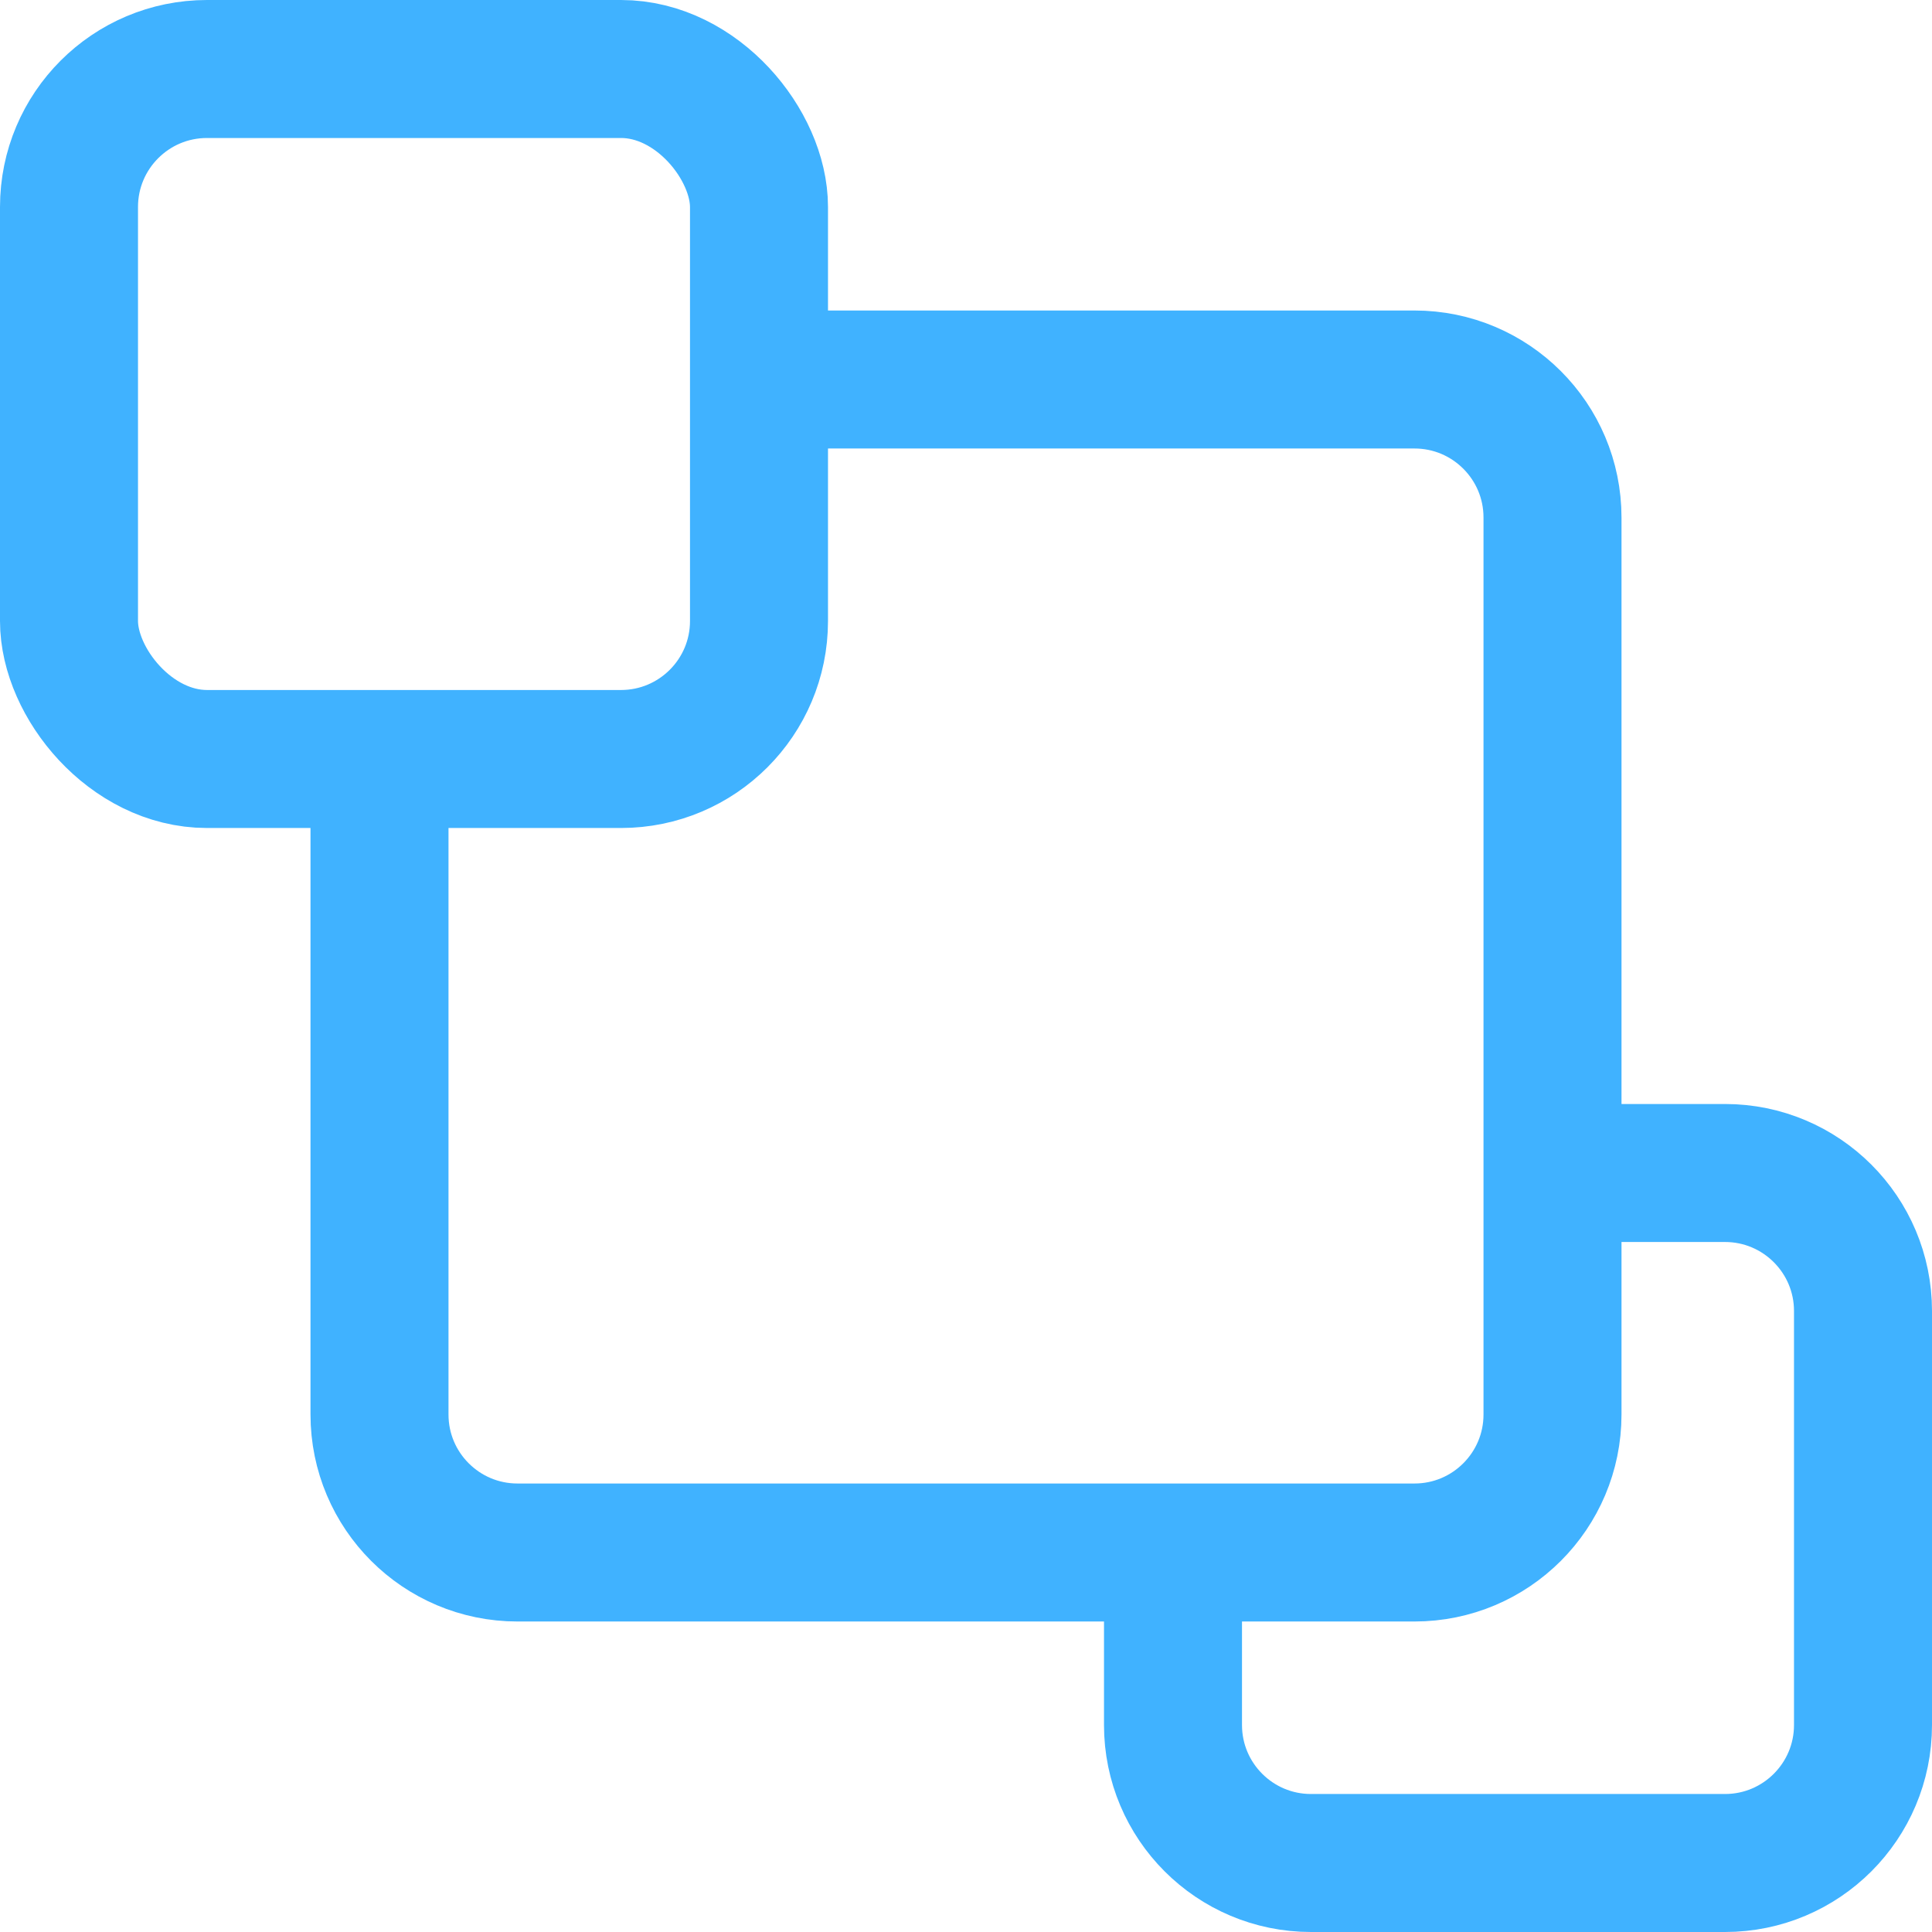 <svg width="56" height="56" viewBox="0 0 56 56" fill="none" xmlns="http://www.w3.org/2000/svg">
<path d="M22 11H28H41C43.209 11 45 12.791 45 15V41C45 43.209 43.209 45 41 45H15C12.791 45 11 43.209 11 41V28V22" stroke="#40B2FF" stroke-width="4"/>
<rect x="2" y="2" width="20" height="20" rx="4" stroke="#40B2FF" stroke-width="4"/>
<path d="M45 34H50C52.209 34 54 35.791 54 38V50C54 52.209 52.209 54 50 54H38C35.791 54 34 52.209 34 50V45" stroke="#40B2FF" stroke-width="4"/>
</svg>
